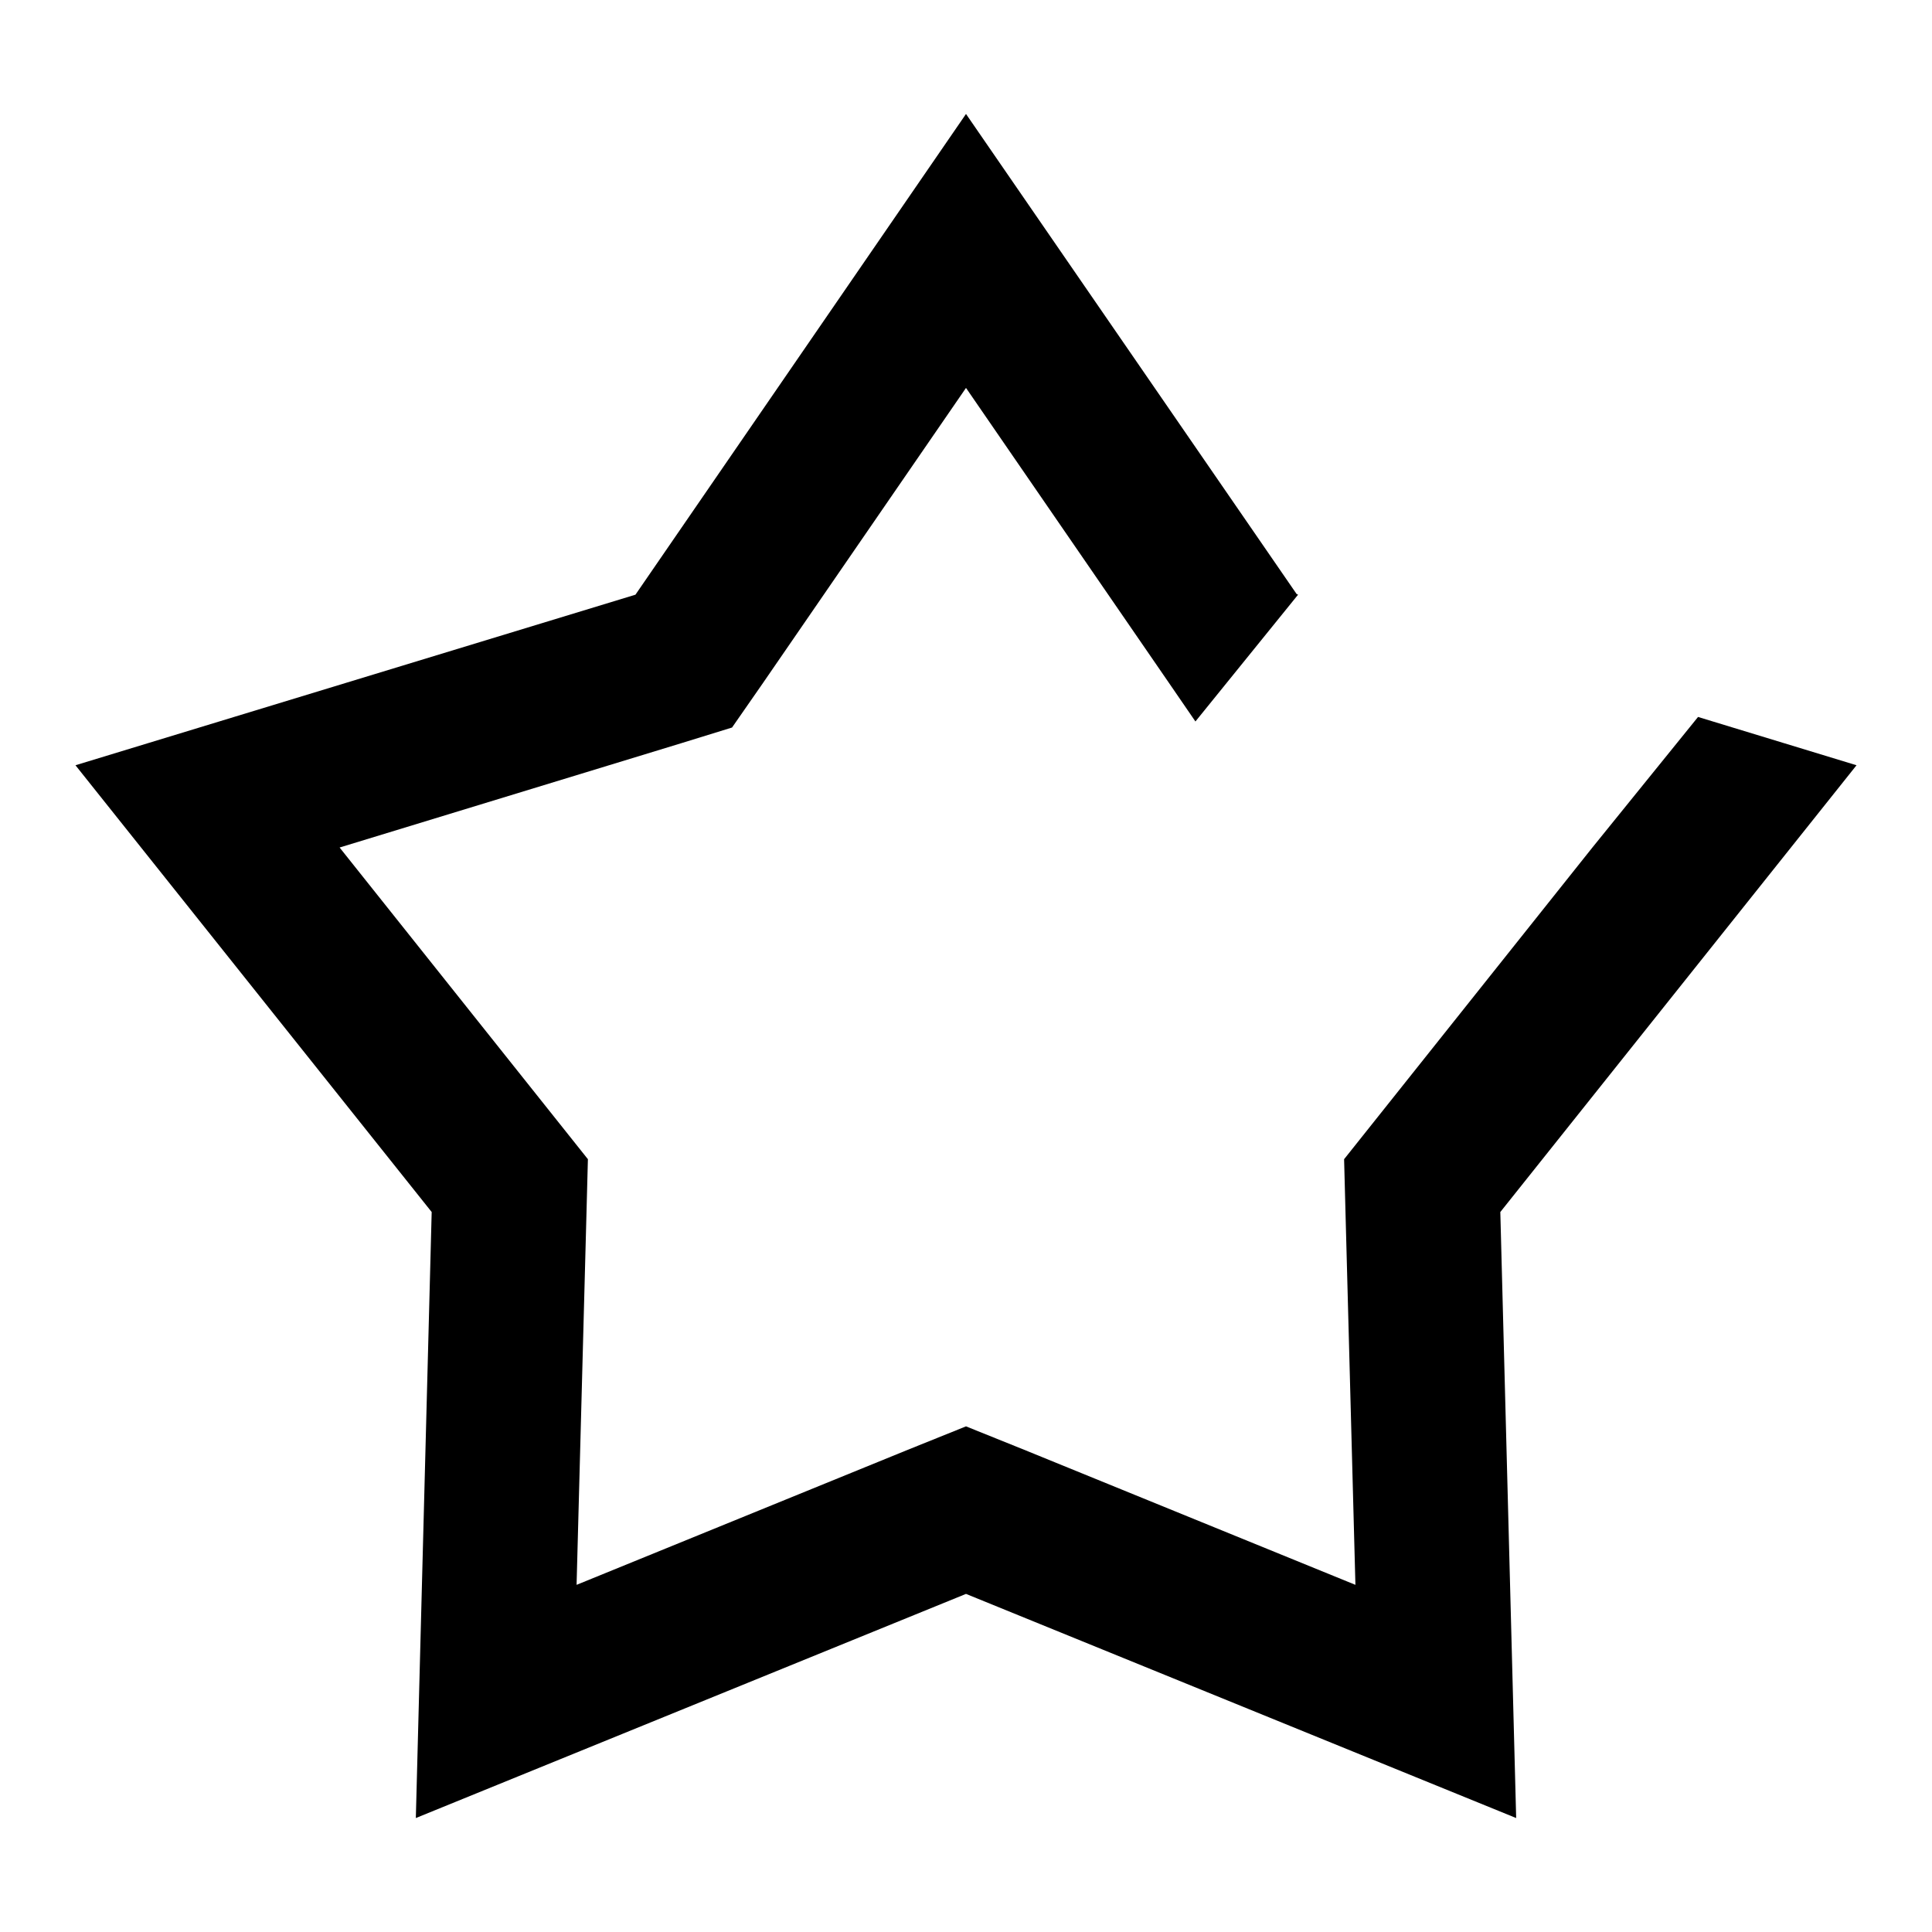 <?xml version="1.0" encoding="utf-8"?>
<!-- Svg Vector Icons : http://www.onlinewebfonts.com/icon -->
<!DOCTYPE svg PUBLIC "-//W3C//DTD SVG 1.1//EN" "http://www.w3.org/Graphics/SVG/1.1/DTD/svg11.dtd">
<svg version="1.1" xmlns="http://www.w3.org/2000/svg" xmlns:xlink="http://www.w3.org/1999/xlink" x="0px" y="0px" viewBox="0 0 256 256" enable-background="new 0 0 256 256" xml:space="preserve">
<g> <path fill="#000000" d="M172,78.8l-13.6,16.8l-3.5-5.1L128,51.4l-26.9,39.1L97,96.4l-6.8,2.1L45,112.3l28.2,35.4l4.7,5.9l-0.2,7.6 l-1.3,48.8l43.9-17.9l7.7-3.1l7.7,3.1l43.9,17.9l-1.3-48.8l-0.2-7.6l4.7-5.9l28.2-35.4l0,0l14-17.3l21,6.4l-47.2,59.2l2.1,80.3 L128,211.2l-72.9,29.7l2.1-80.3L10,101.4l74.2-22.6L128,15.1l43.8,63.6L172,78.8L172,78.8z"/></g>
</svg>